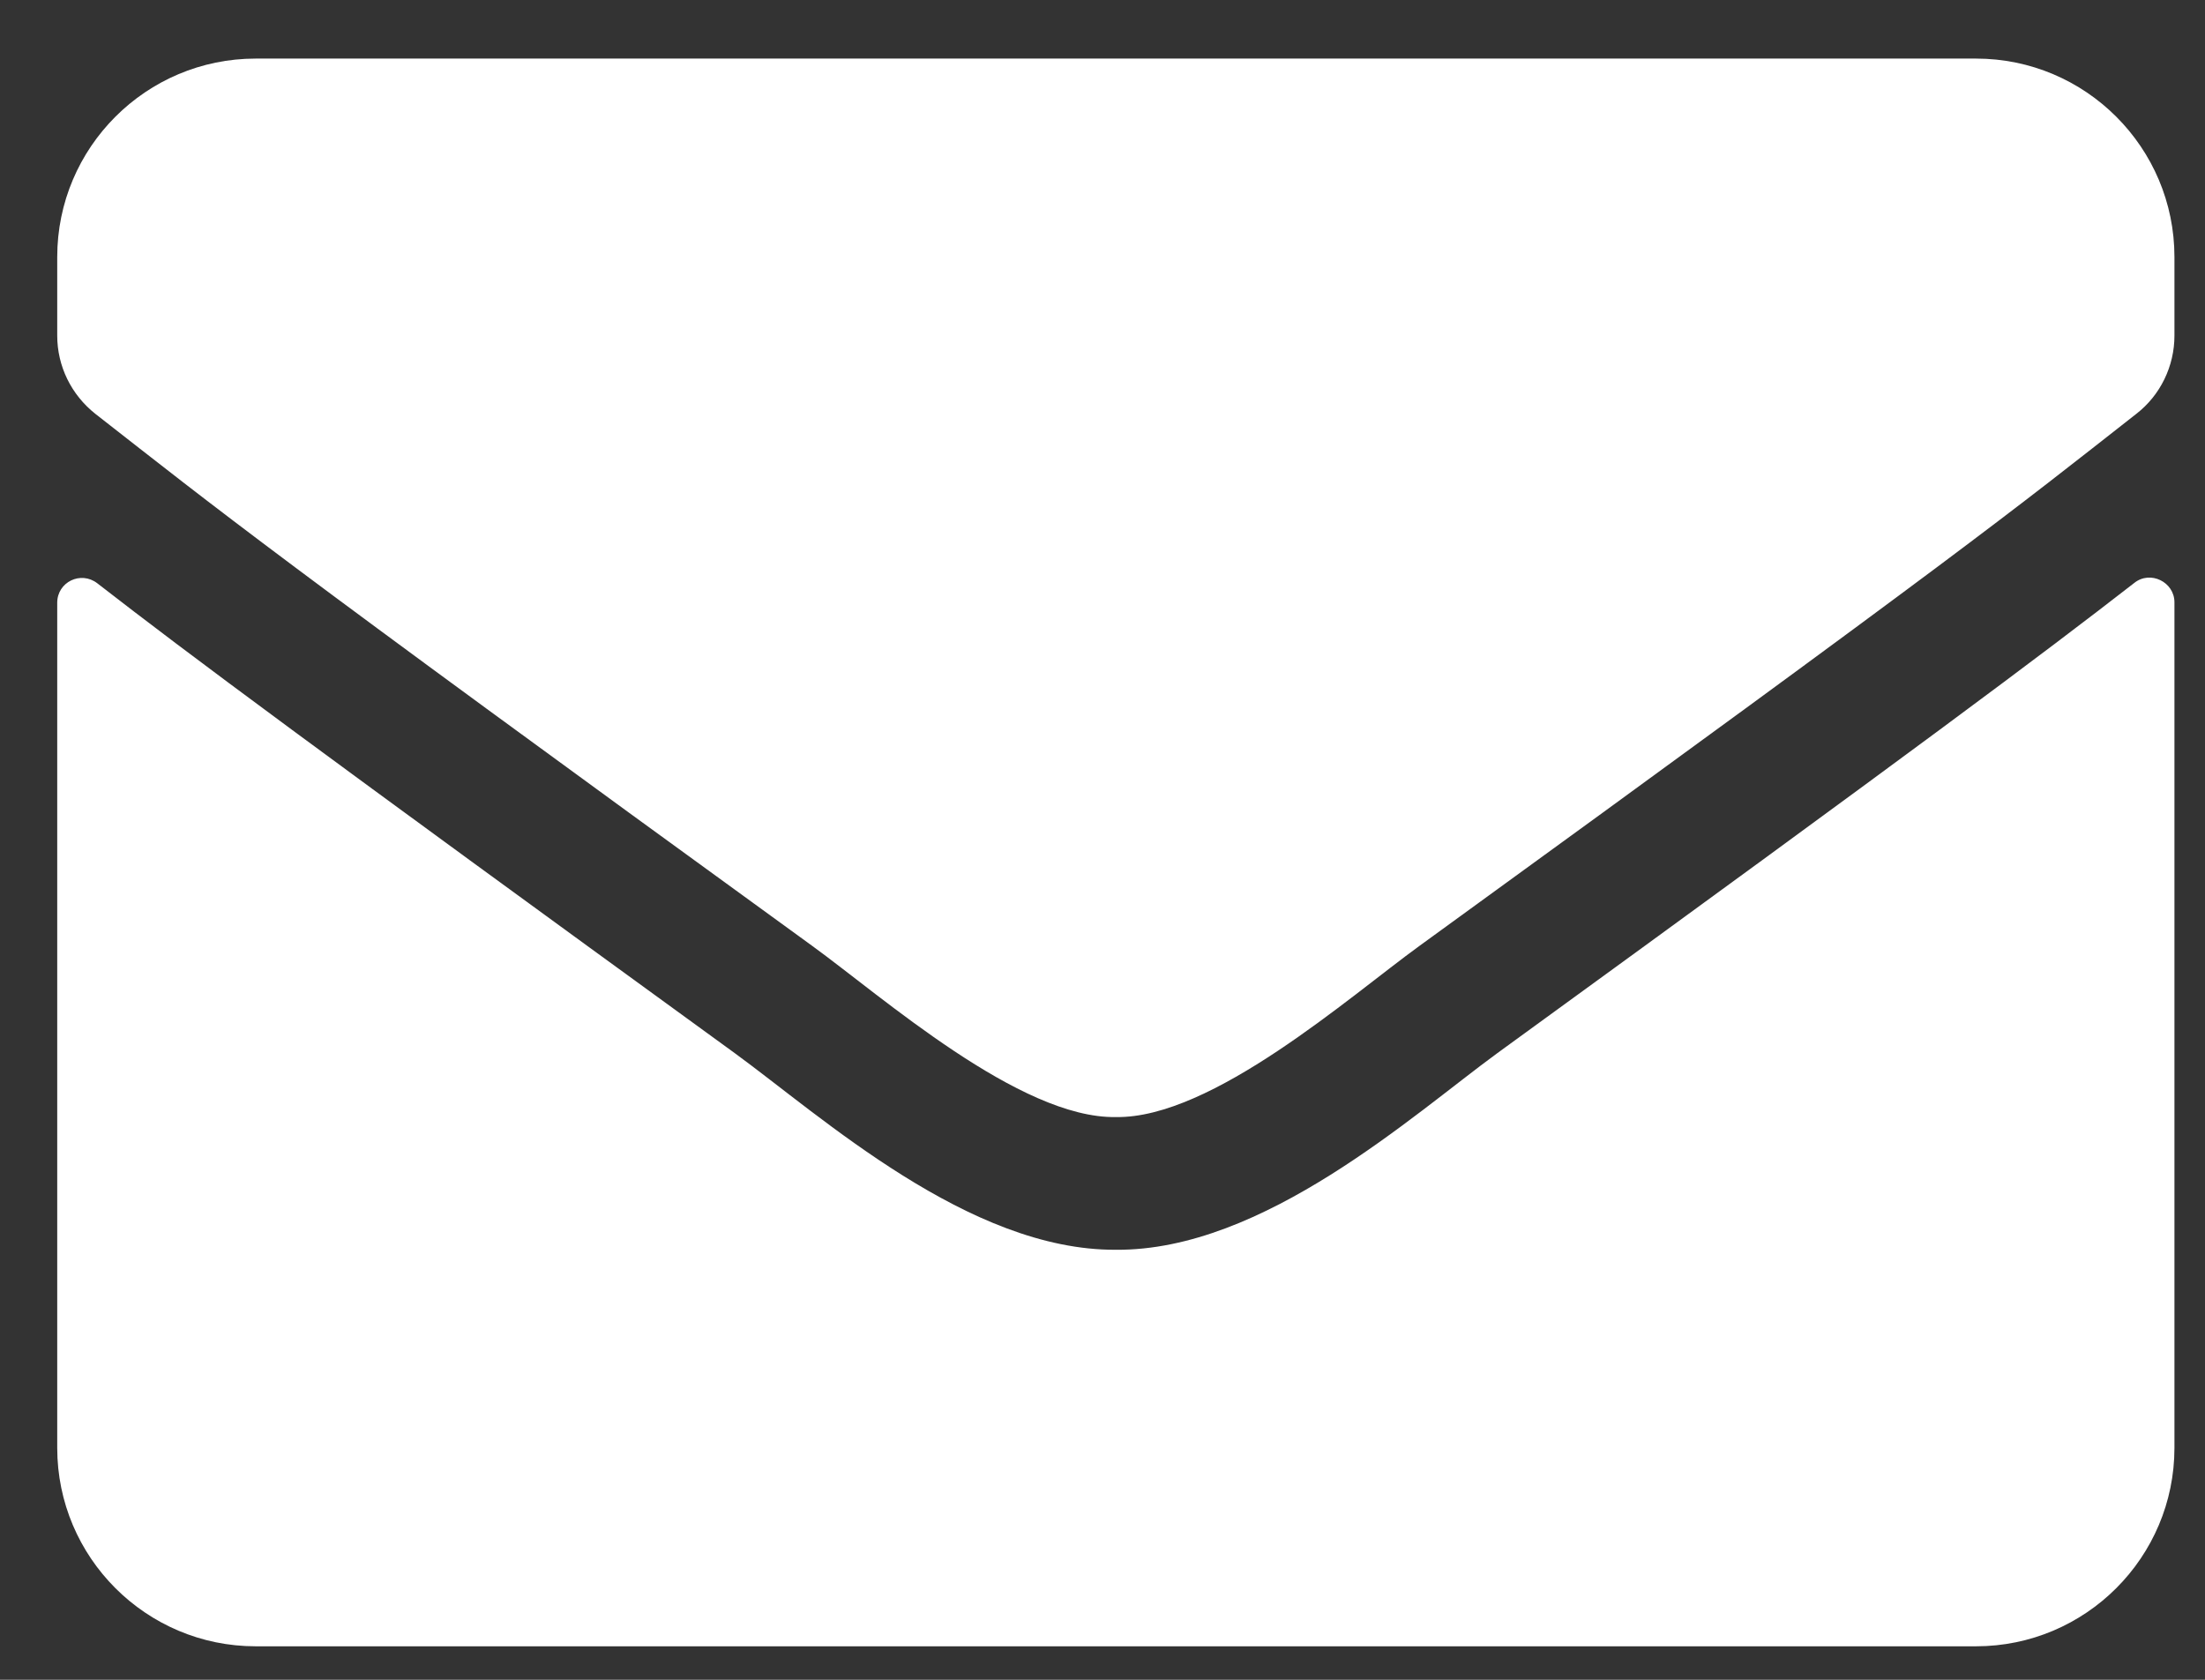 <svg width="21" height="16" viewBox="0 0 21 16" fill="none" xmlns="http://www.w3.org/2000/svg">
<rect x="0" y="0" width="21" height="16" fill="#333333" stroke="none"/>
<path d="M20.327 5.552C20.48 5.43 20.709 5.544 20.709 5.737V13.791C20.709 14.834 19.862 15.681 18.819 15.681H2.435C1.392 15.681 0.545 14.834 0.545 13.791V5.741C0.545 5.544 0.769 5.434 0.927 5.556C1.809 6.241 2.979 7.111 6.996 10.03C7.827 10.636 9.229 11.912 10.627 11.904C12.033 11.916 13.463 10.613 14.262 10.03C18.279 7.111 19.445 6.237 20.327 5.552ZM10.627 10.64C11.541 10.656 12.856 9.49 13.518 9.01C18.744 5.217 19.142 4.886 20.347 3.941C20.575 3.764 20.709 3.488 20.709 3.197V2.448C20.709 1.405 19.862 0.558 18.819 0.558H2.435C1.392 0.558 0.545 1.405 0.545 2.448V3.197C0.545 3.488 0.679 3.76 0.907 3.941C2.112 4.882 2.51 5.217 7.736 9.01C8.398 9.49 9.713 10.656 10.627 10.64Z" fill="white"/>
</svg>
